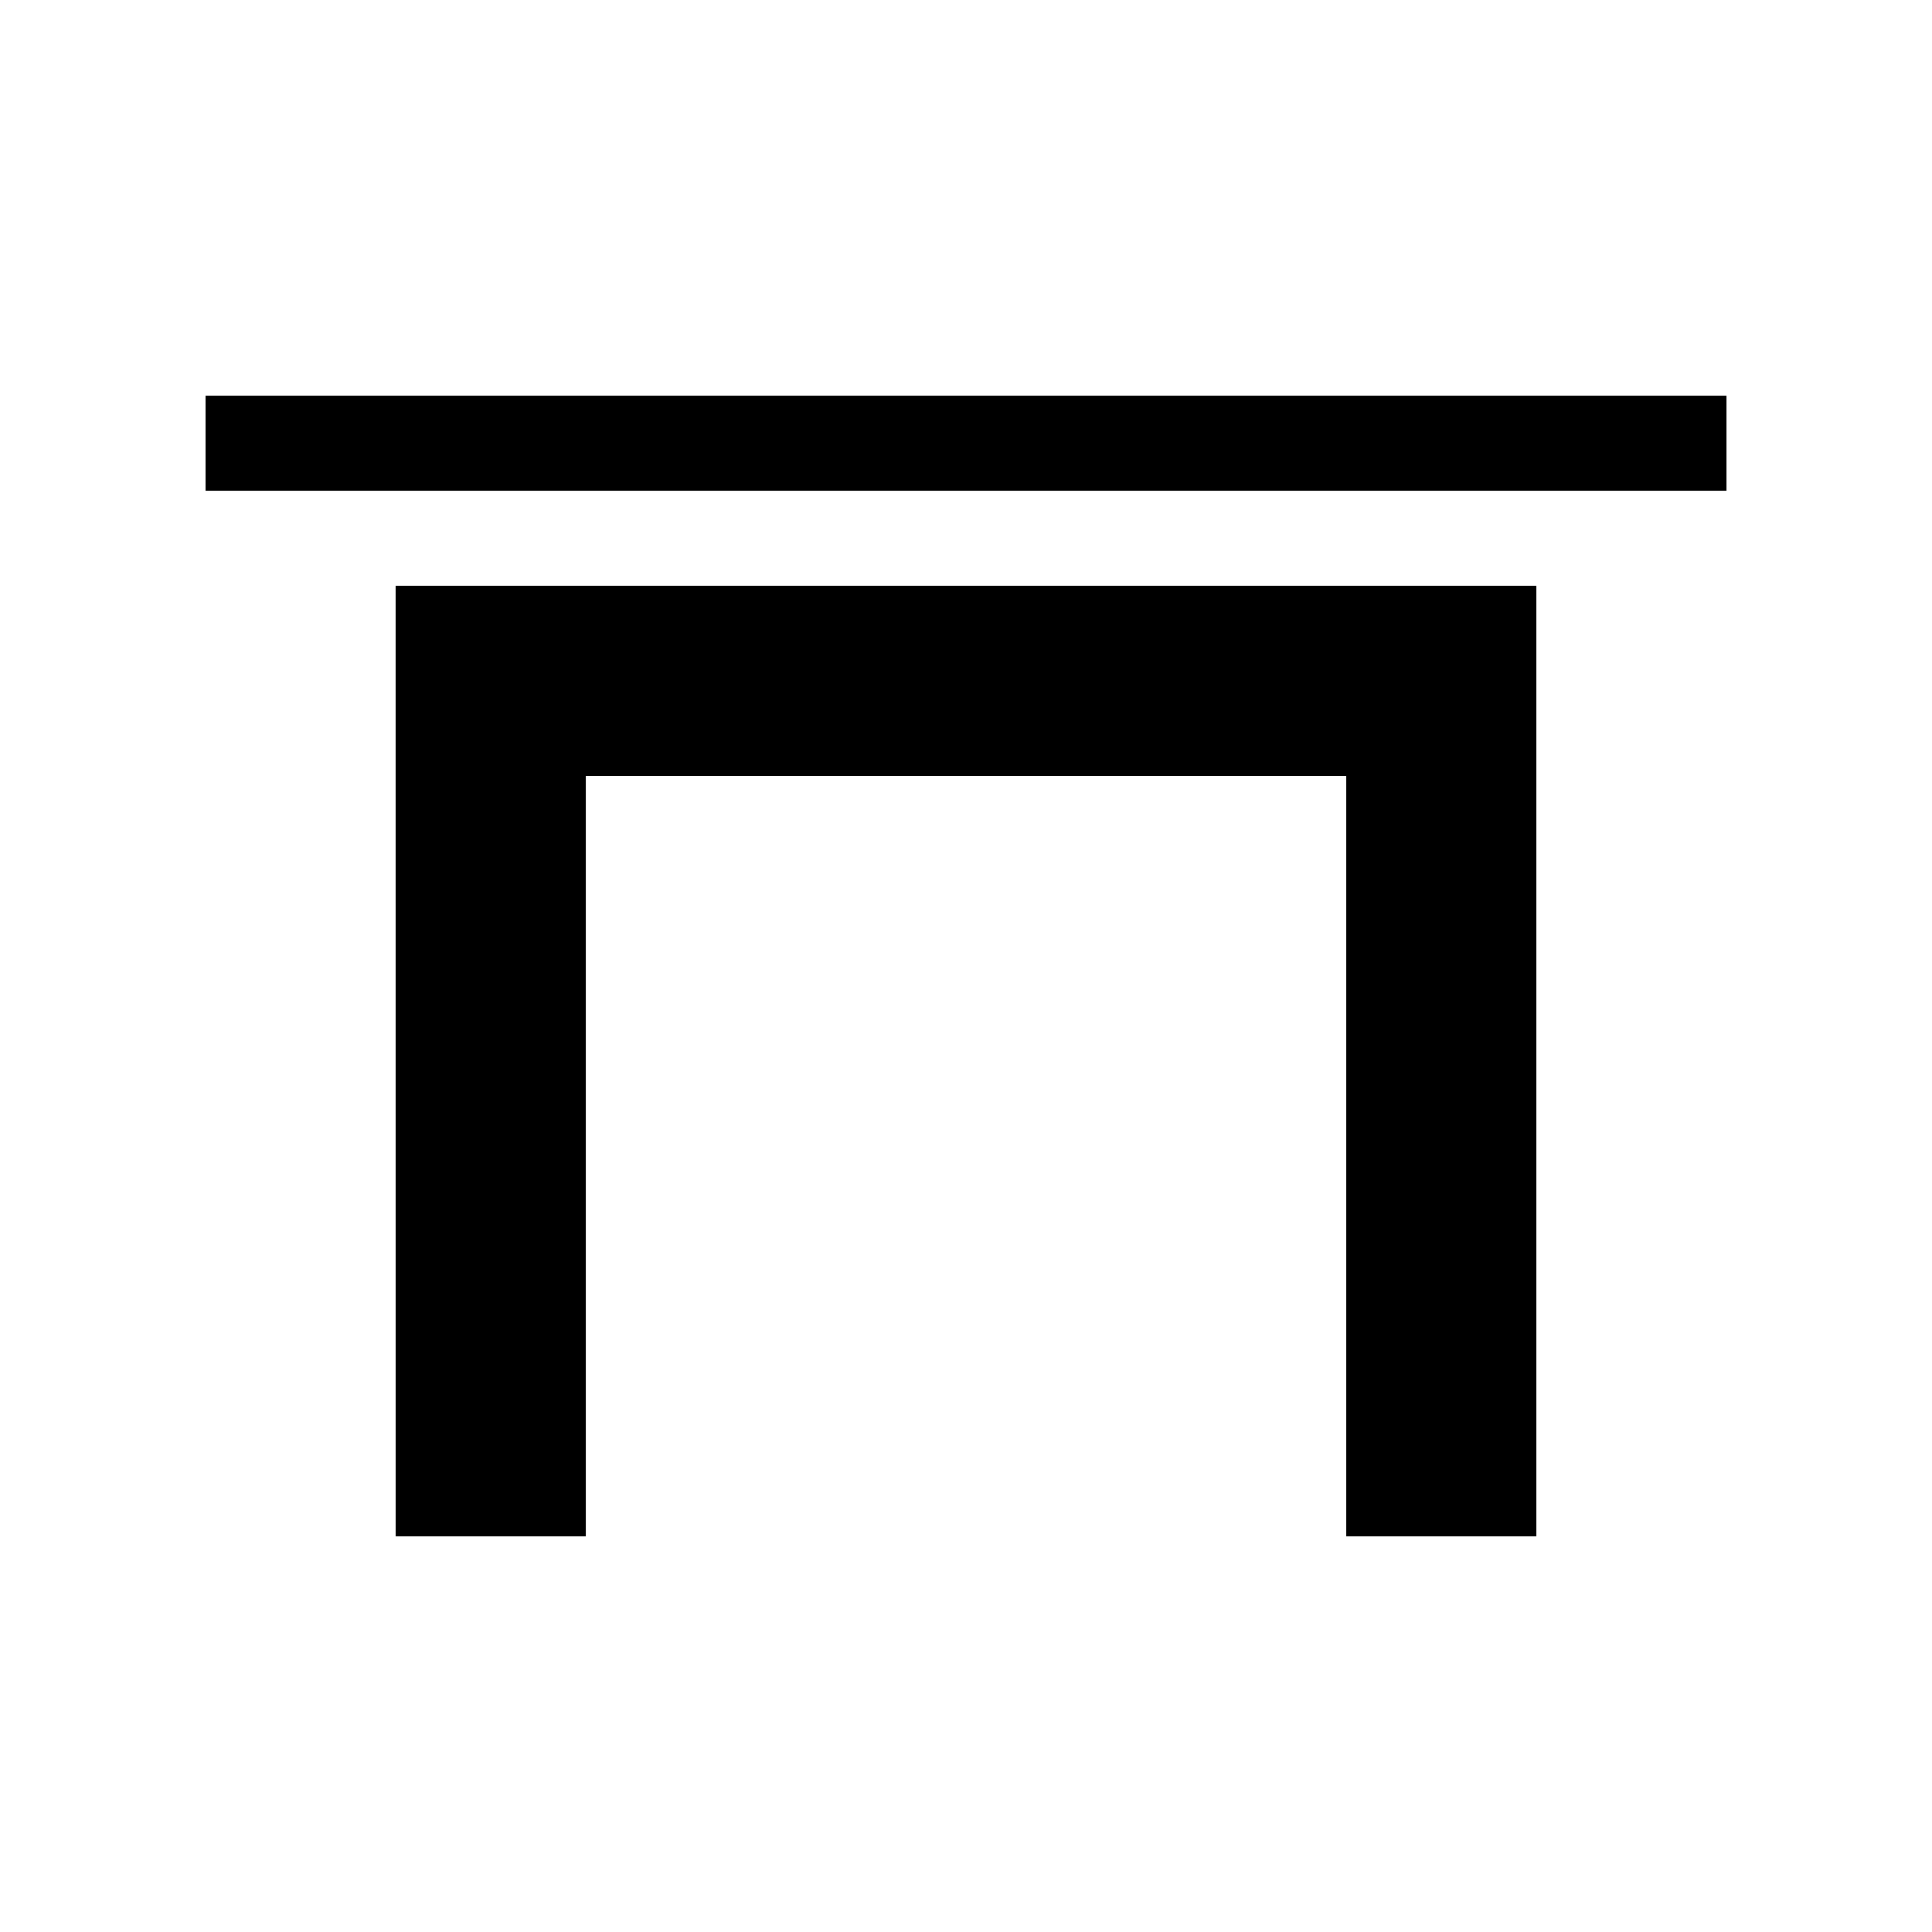 <?xml version="1.0" encoding="UTF-8"?>
<!-- Uploaded to: ICON Repo, www.svgrepo.com, Generator: ICON Repo Mixer Tools -->
<svg fill="#000000" width="800px" height="800px" version="1.1" viewBox="144 144 512 512" xmlns="http://www.w3.org/2000/svg">
 <g>
  <path d="m248.86 551.14h50.383v-201.52h201.52v201.52h50.379v-251.9h-302.29z"/>
  <path d="m198.48 248.86h403.05v25.191h-403.05z"/>
 </g>
</svg>
